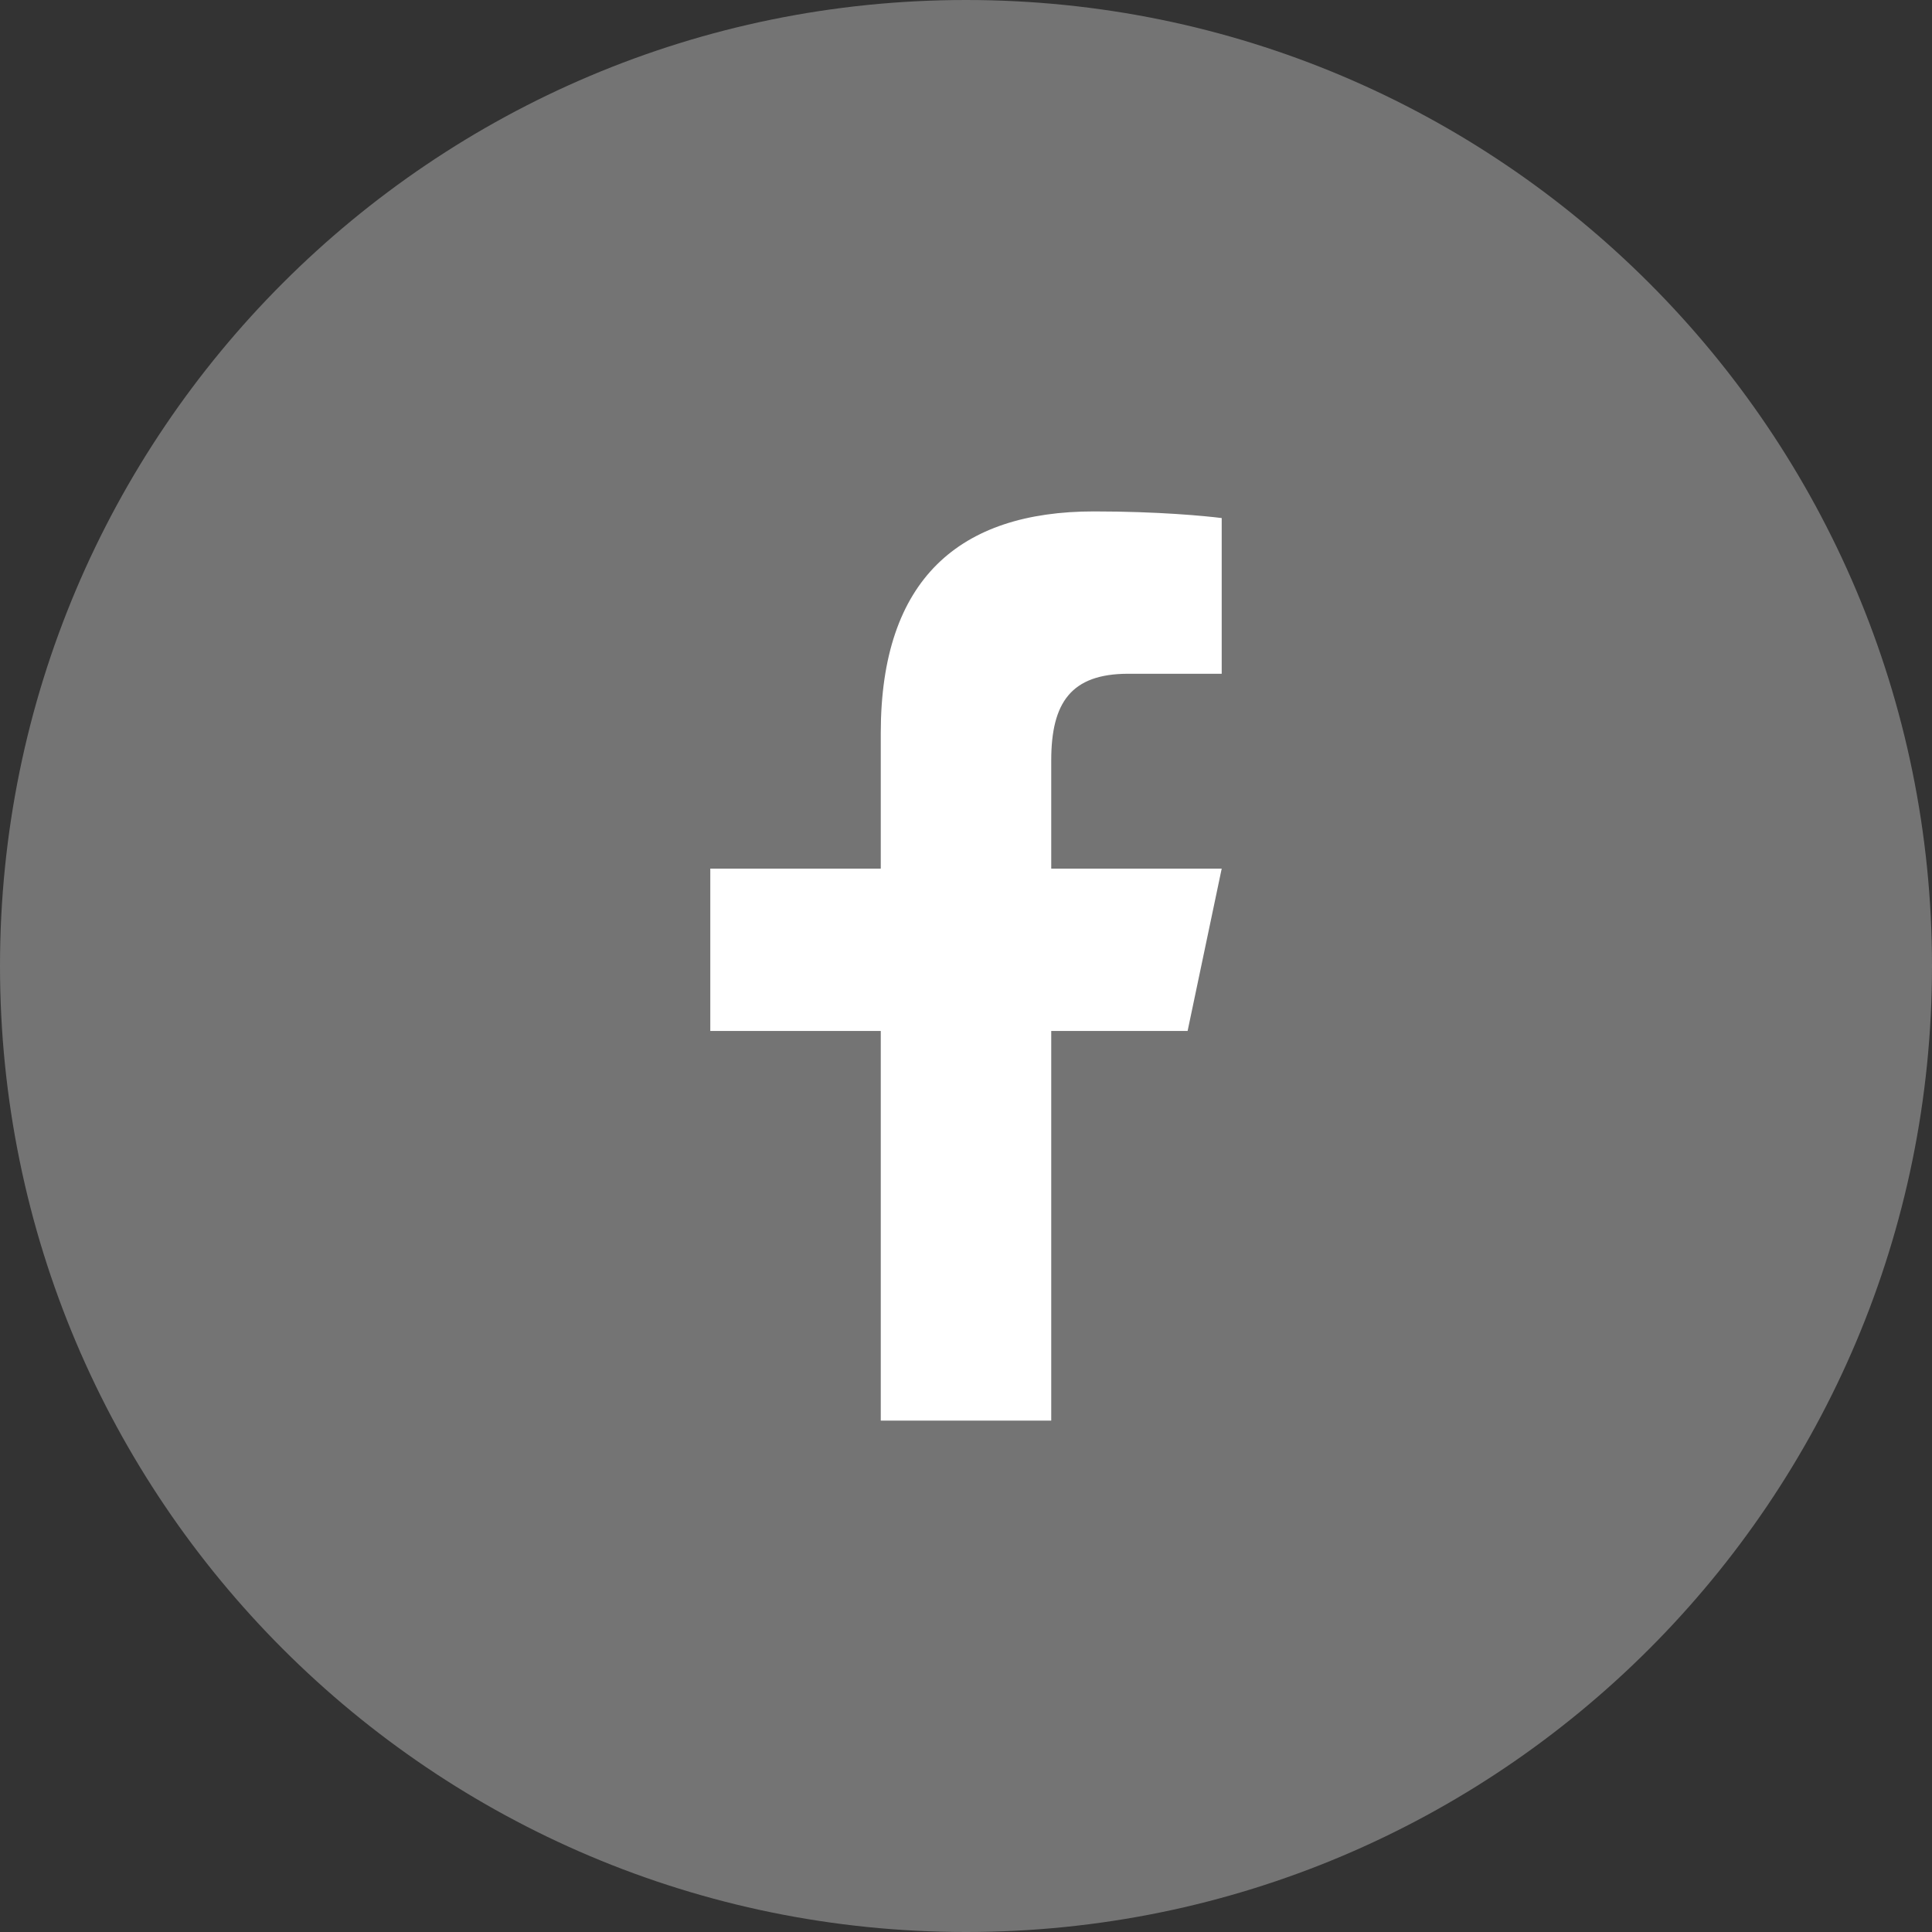 <svg xmlns="http://www.w3.org/2000/svg" width="34" height="34" viewBox="0 0 34 34" fill="none"><rect x="0" y="0" width="34" height="34" fill="#333333" stroke="none"/><path d="M34 17C34 26.389 26.389 34 17 34C7.611 34 0 26.389 0 17C0 7.611 7.611 0 17 0C26.389 0 34 7.611 34 17Z" fill="#747474"></path><path d="M19.252 9C16.887 9 15.5 10.19 15.5 12.901V15.286H12.5V18.143H15.5V25H18.5V18.143H20.9L21.5 15.286H18.5V13.384C18.5 12.363 18.85 11.857 19.856 11.857H21.5V9.117C21.216 9.081 20.387 9 19.252 9Z" fill="white"></path></svg>